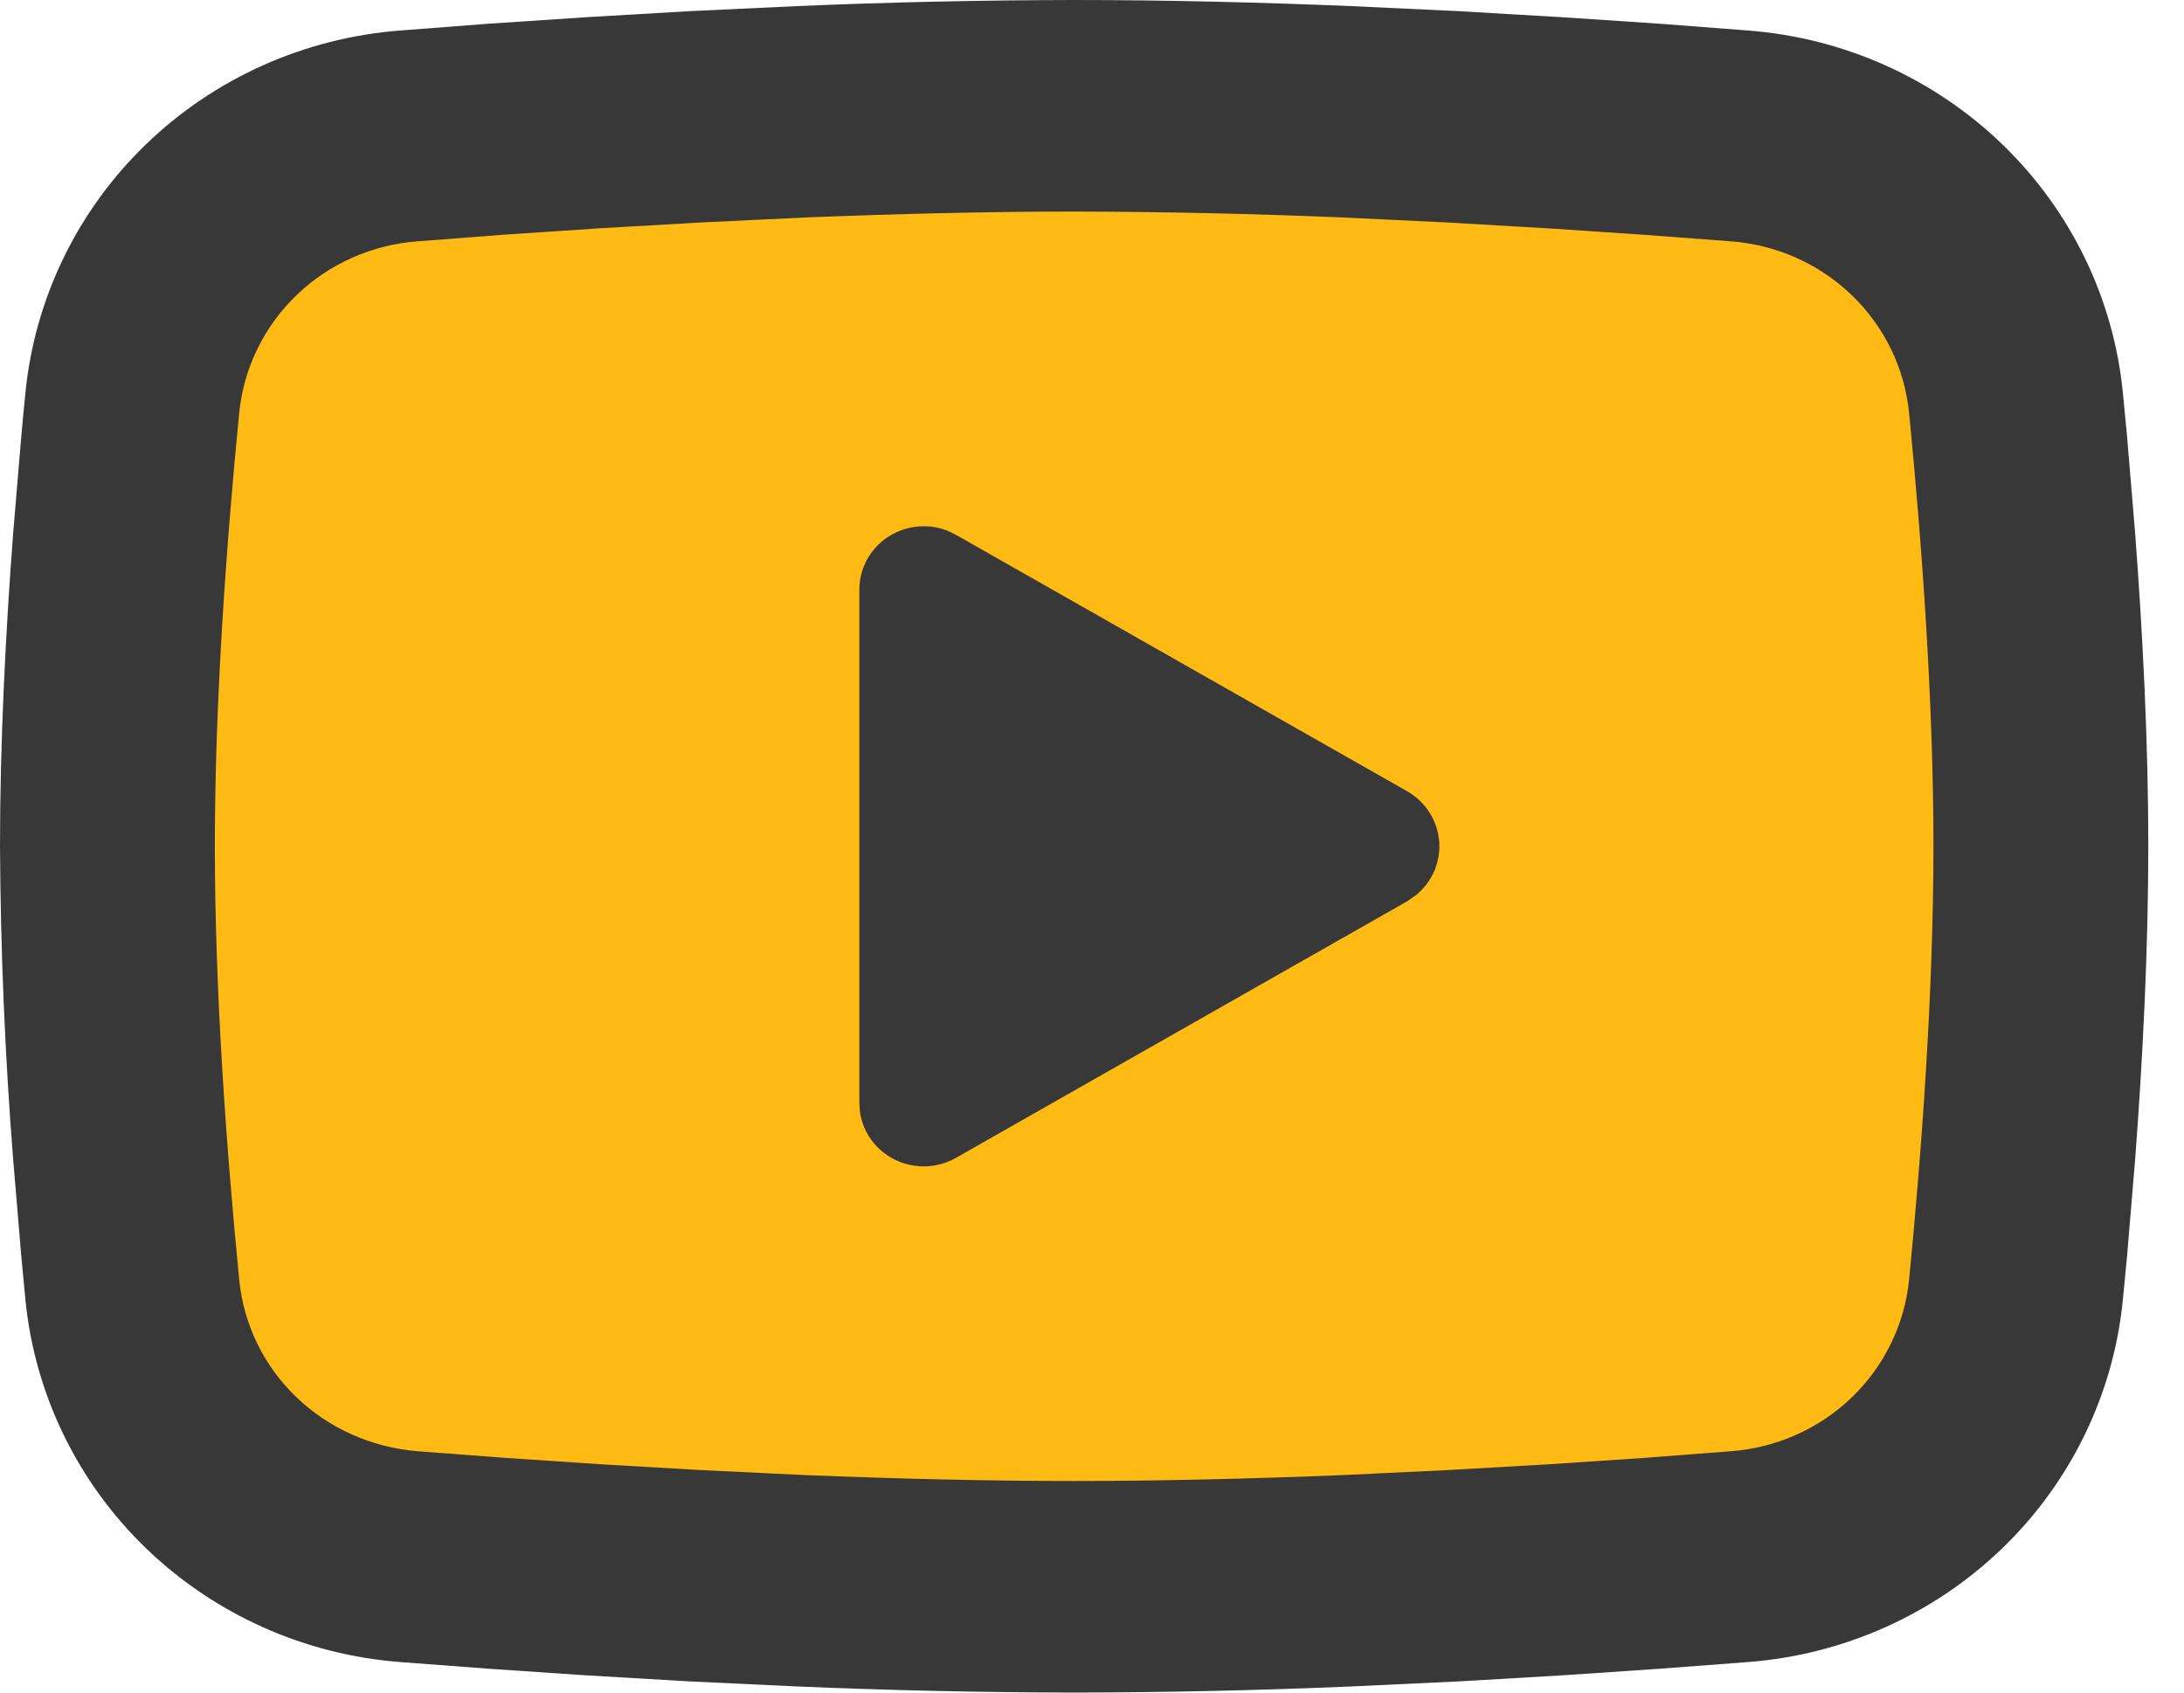 <?xml version="1.0" encoding="UTF-8"?> <svg xmlns="http://www.w3.org/2000/svg" width="40" height="31" viewBox="0 0 40 31" fill="none"><path d="M32.788 2.98H5.961C3.577 2.98 2.98 6.955 2.98 8.942V22.057C2.98 27.303 6.955 28.615 8.942 28.615C14.307 28.814 26.35 29.092 31.596 28.615C36.842 28.138 37.756 24.839 37.557 23.25V8.942C37.557 4.65 34.378 3.179 32.788 2.98Z" fill="#FFBA13"></path><path d="M19.673 0C21.355 0 23.081 0.043 24.753 0.112L26.728 0.205L28.618 0.316L30.389 0.434L32.006 0.558C33.761 0.69 35.412 1.428 36.67 2.641C37.927 3.854 38.71 5.465 38.88 7.19L38.959 8.014L39.106 9.777C39.244 11.604 39.346 13.595 39.346 15.5C39.346 17.405 39.244 19.396 39.106 21.223L38.959 22.986C38.933 23.269 38.907 23.543 38.88 23.81C38.709 25.535 37.927 27.147 36.669 28.36C35.411 29.573 33.759 30.31 32.004 30.442L30.391 30.564L28.62 30.684L26.728 30.795L24.753 30.888C23.061 30.96 21.367 30.997 19.673 31C17.979 30.997 16.286 30.96 14.594 30.888L12.618 30.795L10.728 30.684L8.957 30.564L7.34 30.442C5.585 30.31 3.934 29.572 2.676 28.359C1.419 27.146 0.637 25.535 0.466 23.81L0.388 22.986L0.24 21.223C0.09 19.319 0.01 17.41 0 15.5C0 13.595 0.102 11.604 0.24 9.777L0.388 8.014C0.413 7.731 0.439 7.457 0.466 7.19C0.637 5.465 1.419 3.854 2.676 2.641C3.933 1.428 5.583 0.691 7.338 0.558L8.953 0.434L10.724 0.316L12.616 0.205L14.591 0.112C16.284 0.04 17.979 0.003 19.673 0ZM19.673 3.875C18.05 3.875 16.38 3.918 14.755 3.983L12.831 4.075L10.983 4.181L9.248 4.297L7.659 4.419C6.823 4.478 6.036 4.826 5.436 5.401C4.836 5.977 4.462 6.743 4.381 7.564C4.151 9.906 3.935 12.822 3.935 15.5C3.935 18.178 4.151 21.094 4.381 23.436C4.548 25.125 5.91 26.439 7.659 26.581L9.248 26.701L10.983 26.817L12.831 26.925L14.755 27.017C16.38 27.082 18.05 27.125 19.673 27.125C21.296 27.125 22.966 27.082 24.591 27.017L26.515 26.925L28.363 26.819L30.098 26.703L31.687 26.581C32.523 26.522 33.31 26.174 33.91 25.599C34.51 25.023 34.884 24.257 34.965 23.436C35.195 21.094 35.411 18.178 35.411 15.5C35.411 12.822 35.195 9.906 34.965 7.564C34.884 6.743 34.51 5.977 33.91 5.401C33.31 4.826 32.523 4.478 31.687 4.419L30.098 4.299L28.363 4.183L26.515 4.075L24.591 3.983C22.953 3.914 21.313 3.878 19.673 3.875ZM15.739 10.802C15.738 10.612 15.785 10.426 15.875 10.258C15.965 10.091 16.095 9.947 16.253 9.841C16.412 9.734 16.595 9.667 16.786 9.646C16.977 9.624 17.171 9.649 17.35 9.719L17.509 9.796L25.772 14.492C25.936 14.586 26.076 14.717 26.177 14.875C26.279 15.033 26.341 15.213 26.358 15.399C26.374 15.585 26.345 15.773 26.272 15.946C26.199 16.118 26.085 16.271 25.939 16.391L25.772 16.508L17.509 21.206C17.343 21.301 17.155 21.354 16.963 21.362C16.77 21.369 16.579 21.33 16.406 21.248C16.233 21.165 16.082 21.043 15.968 20.89C15.854 20.738 15.779 20.56 15.75 20.373L15.739 20.198V10.802Z" fill="#383838"></path></svg> 